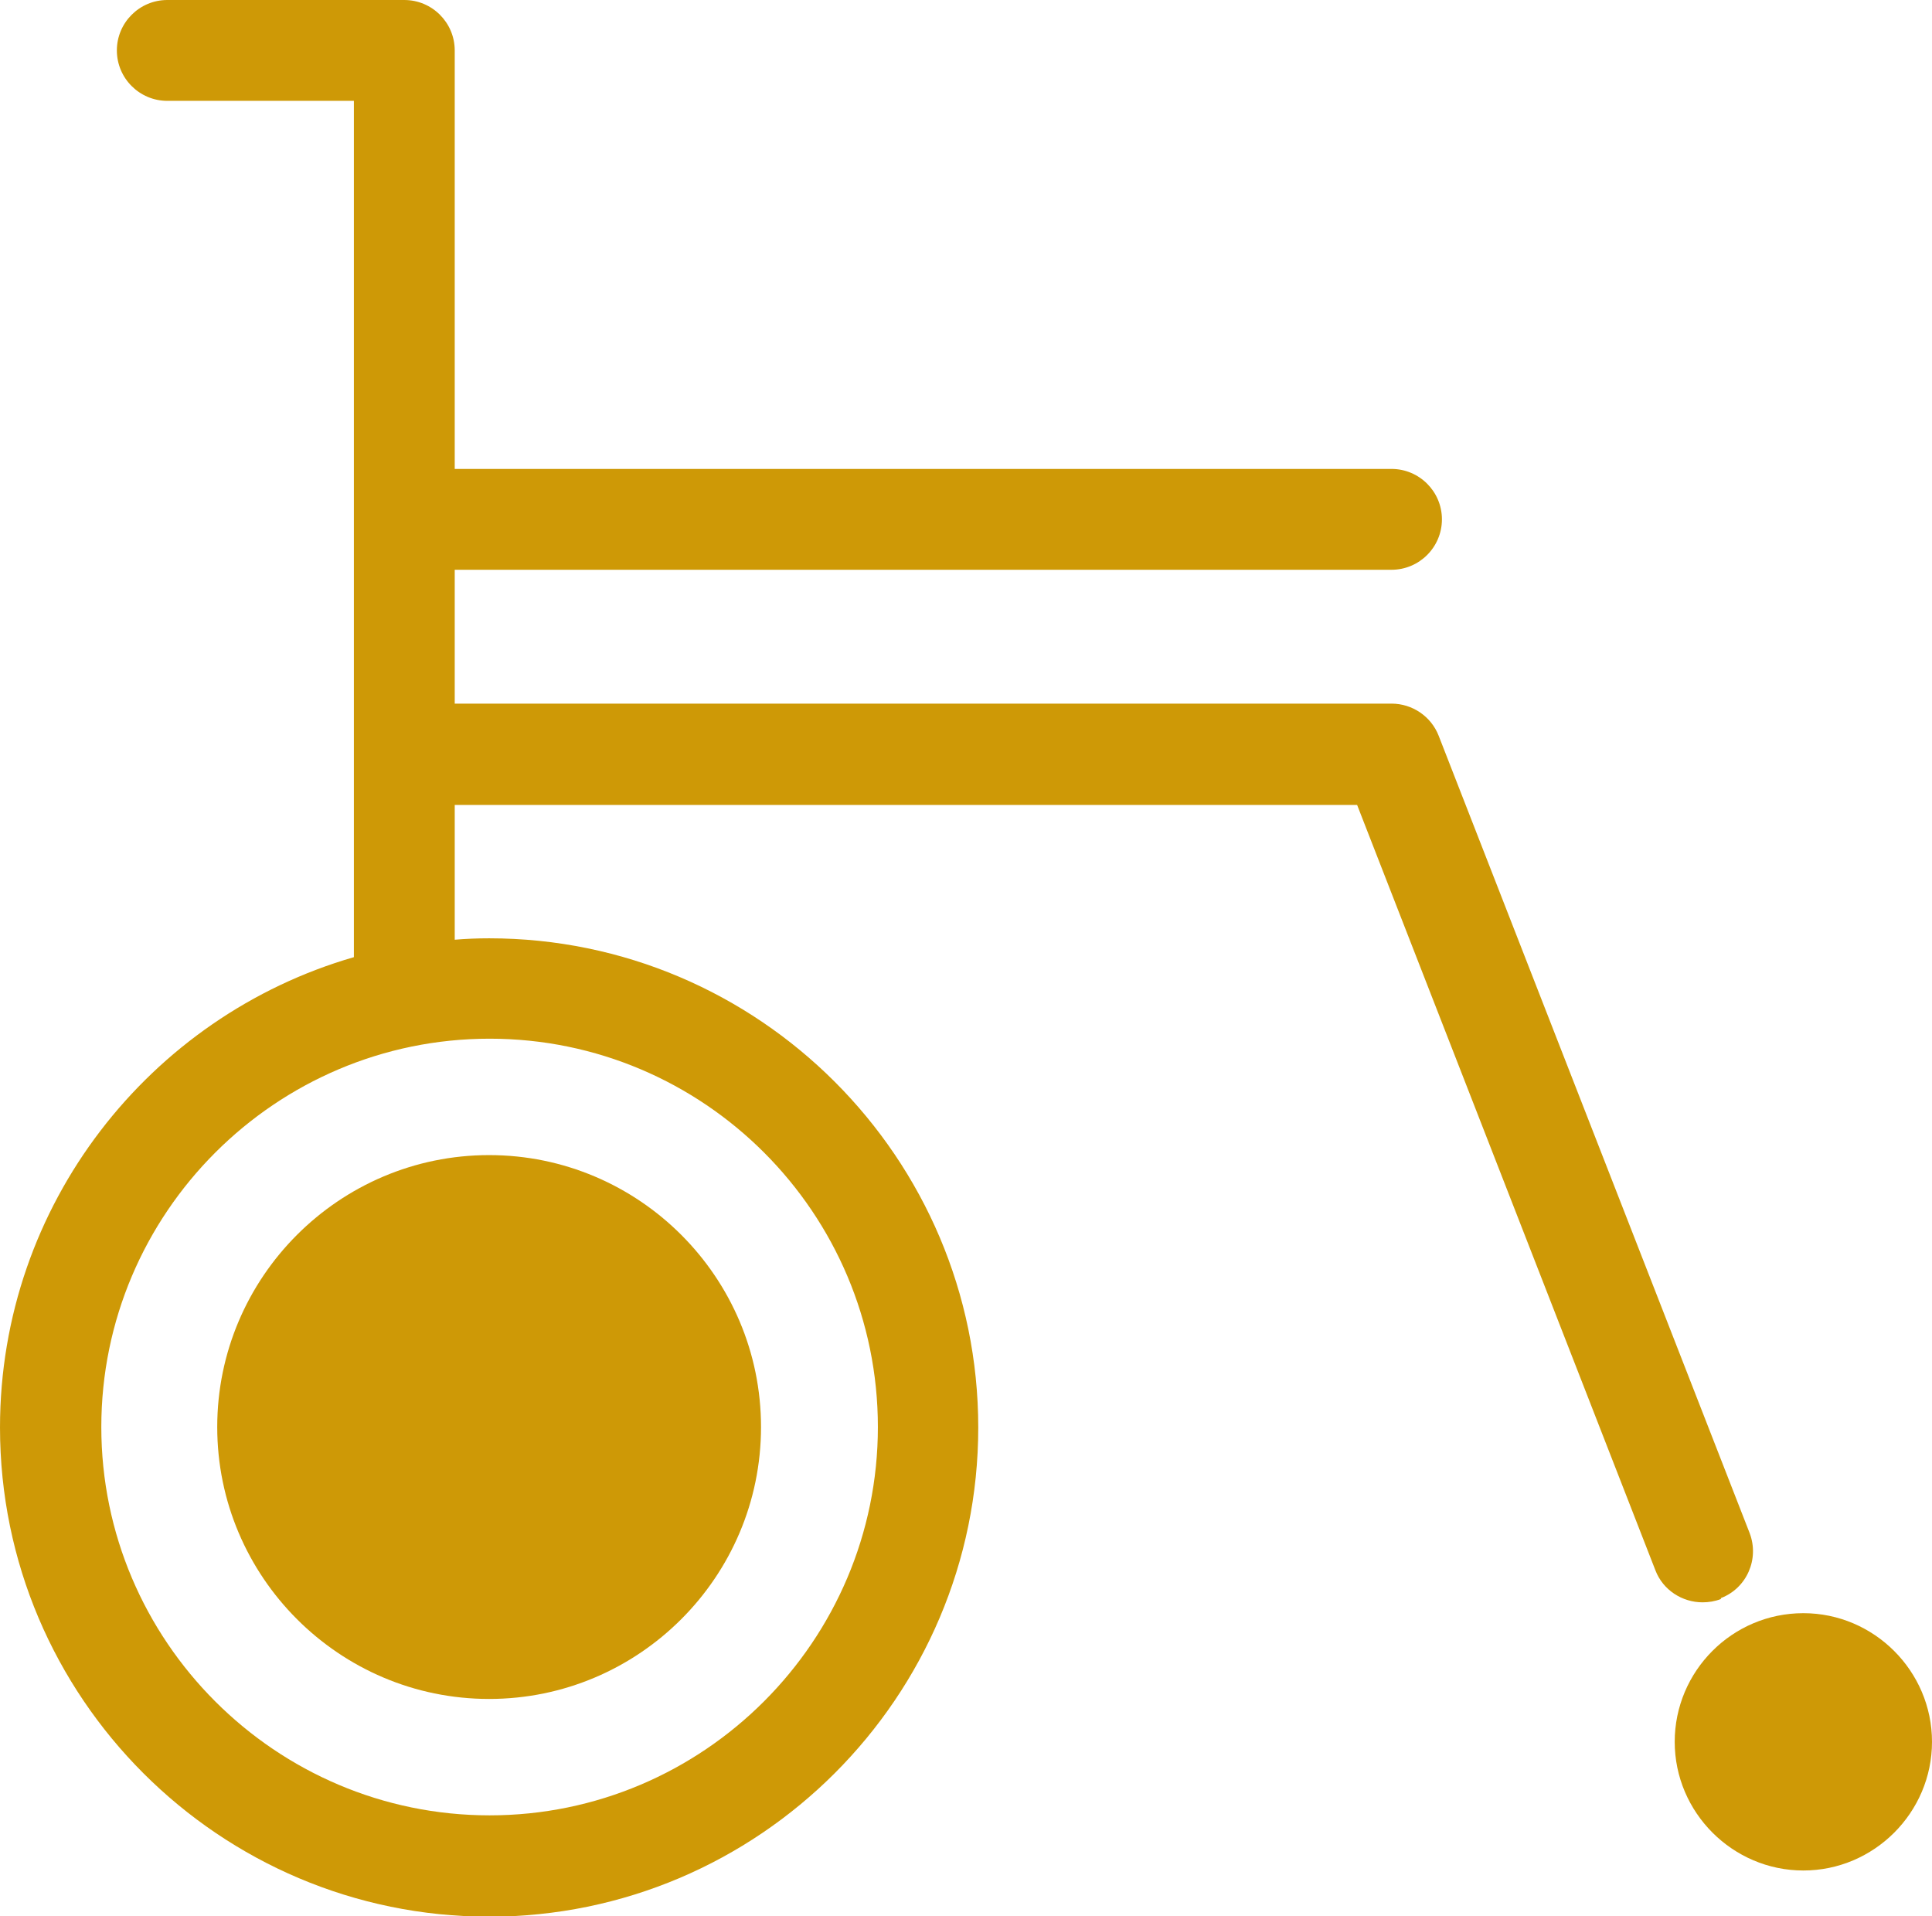 <?xml version="1.0" encoding="UTF-8"?>
<svg id="_レイヤー_2" data-name="レイヤー 2" xmlns="http://www.w3.org/2000/svg" viewBox="0 0 41 40.66">
  <defs>
    <style>
      .cls-1 {
        fill: #ce9906;
      }
    </style>
  </defs>
  <g id="_レイヤー_1-2" data-name="レイヤー 1">
    <g>
      <path class="cls-1" d="m38.27,34.23c-1.51,0-2.73,1.23-2.73,2.73s1.23,2.73,2.73,2.73,2.73-1.23,2.73-2.73-1.23-2.73-2.73-2.73Z"/>
      <path class="cls-1" d="m36.52,33.91c.55-.21.82-.83.61-1.38l-6.6-16.92c-.16-.41-.56-.68-1-.68H9.65v-2.84h19.88c.59,0,1.07-.48,1.07-1.07s-.48-1.07-1.07-1.07H9.65V1.07c0-.59-.48-1.07-1.07-1.07H3.55c-.59,0-1.07.48-1.07,1.07s.48,1.07,1.07,1.07h3.96v18.17c-4.33,1.25-7.51,5.25-7.51,9.98,0,5.73,4.66,10.38,10.38,10.38s10.38-4.66,10.38-10.38-4.66-10.38-10.38-10.38c-.25,0-.49.01-.73.03v-2.86h19.15l6.33,16.24c.16.42.57.68,1,.68.13,0,.26-.02.39-.07Zm-26.13-11.87c4.55,0,8.24,3.7,8.24,8.24s-3.7,8.24-8.24,8.24-8.24-3.7-8.24-8.24,3.7-8.24,8.24-8.24Z"/>
      <path class="cls-1" d="m10.38,36.05c3.18,0,5.77-2.59,5.77-5.77s-2.59-5.77-5.77-5.77-5.77,2.59-5.77,5.77,2.59,5.77,5.77,5.77Z"/>
    </g>
  </g>
</svg>